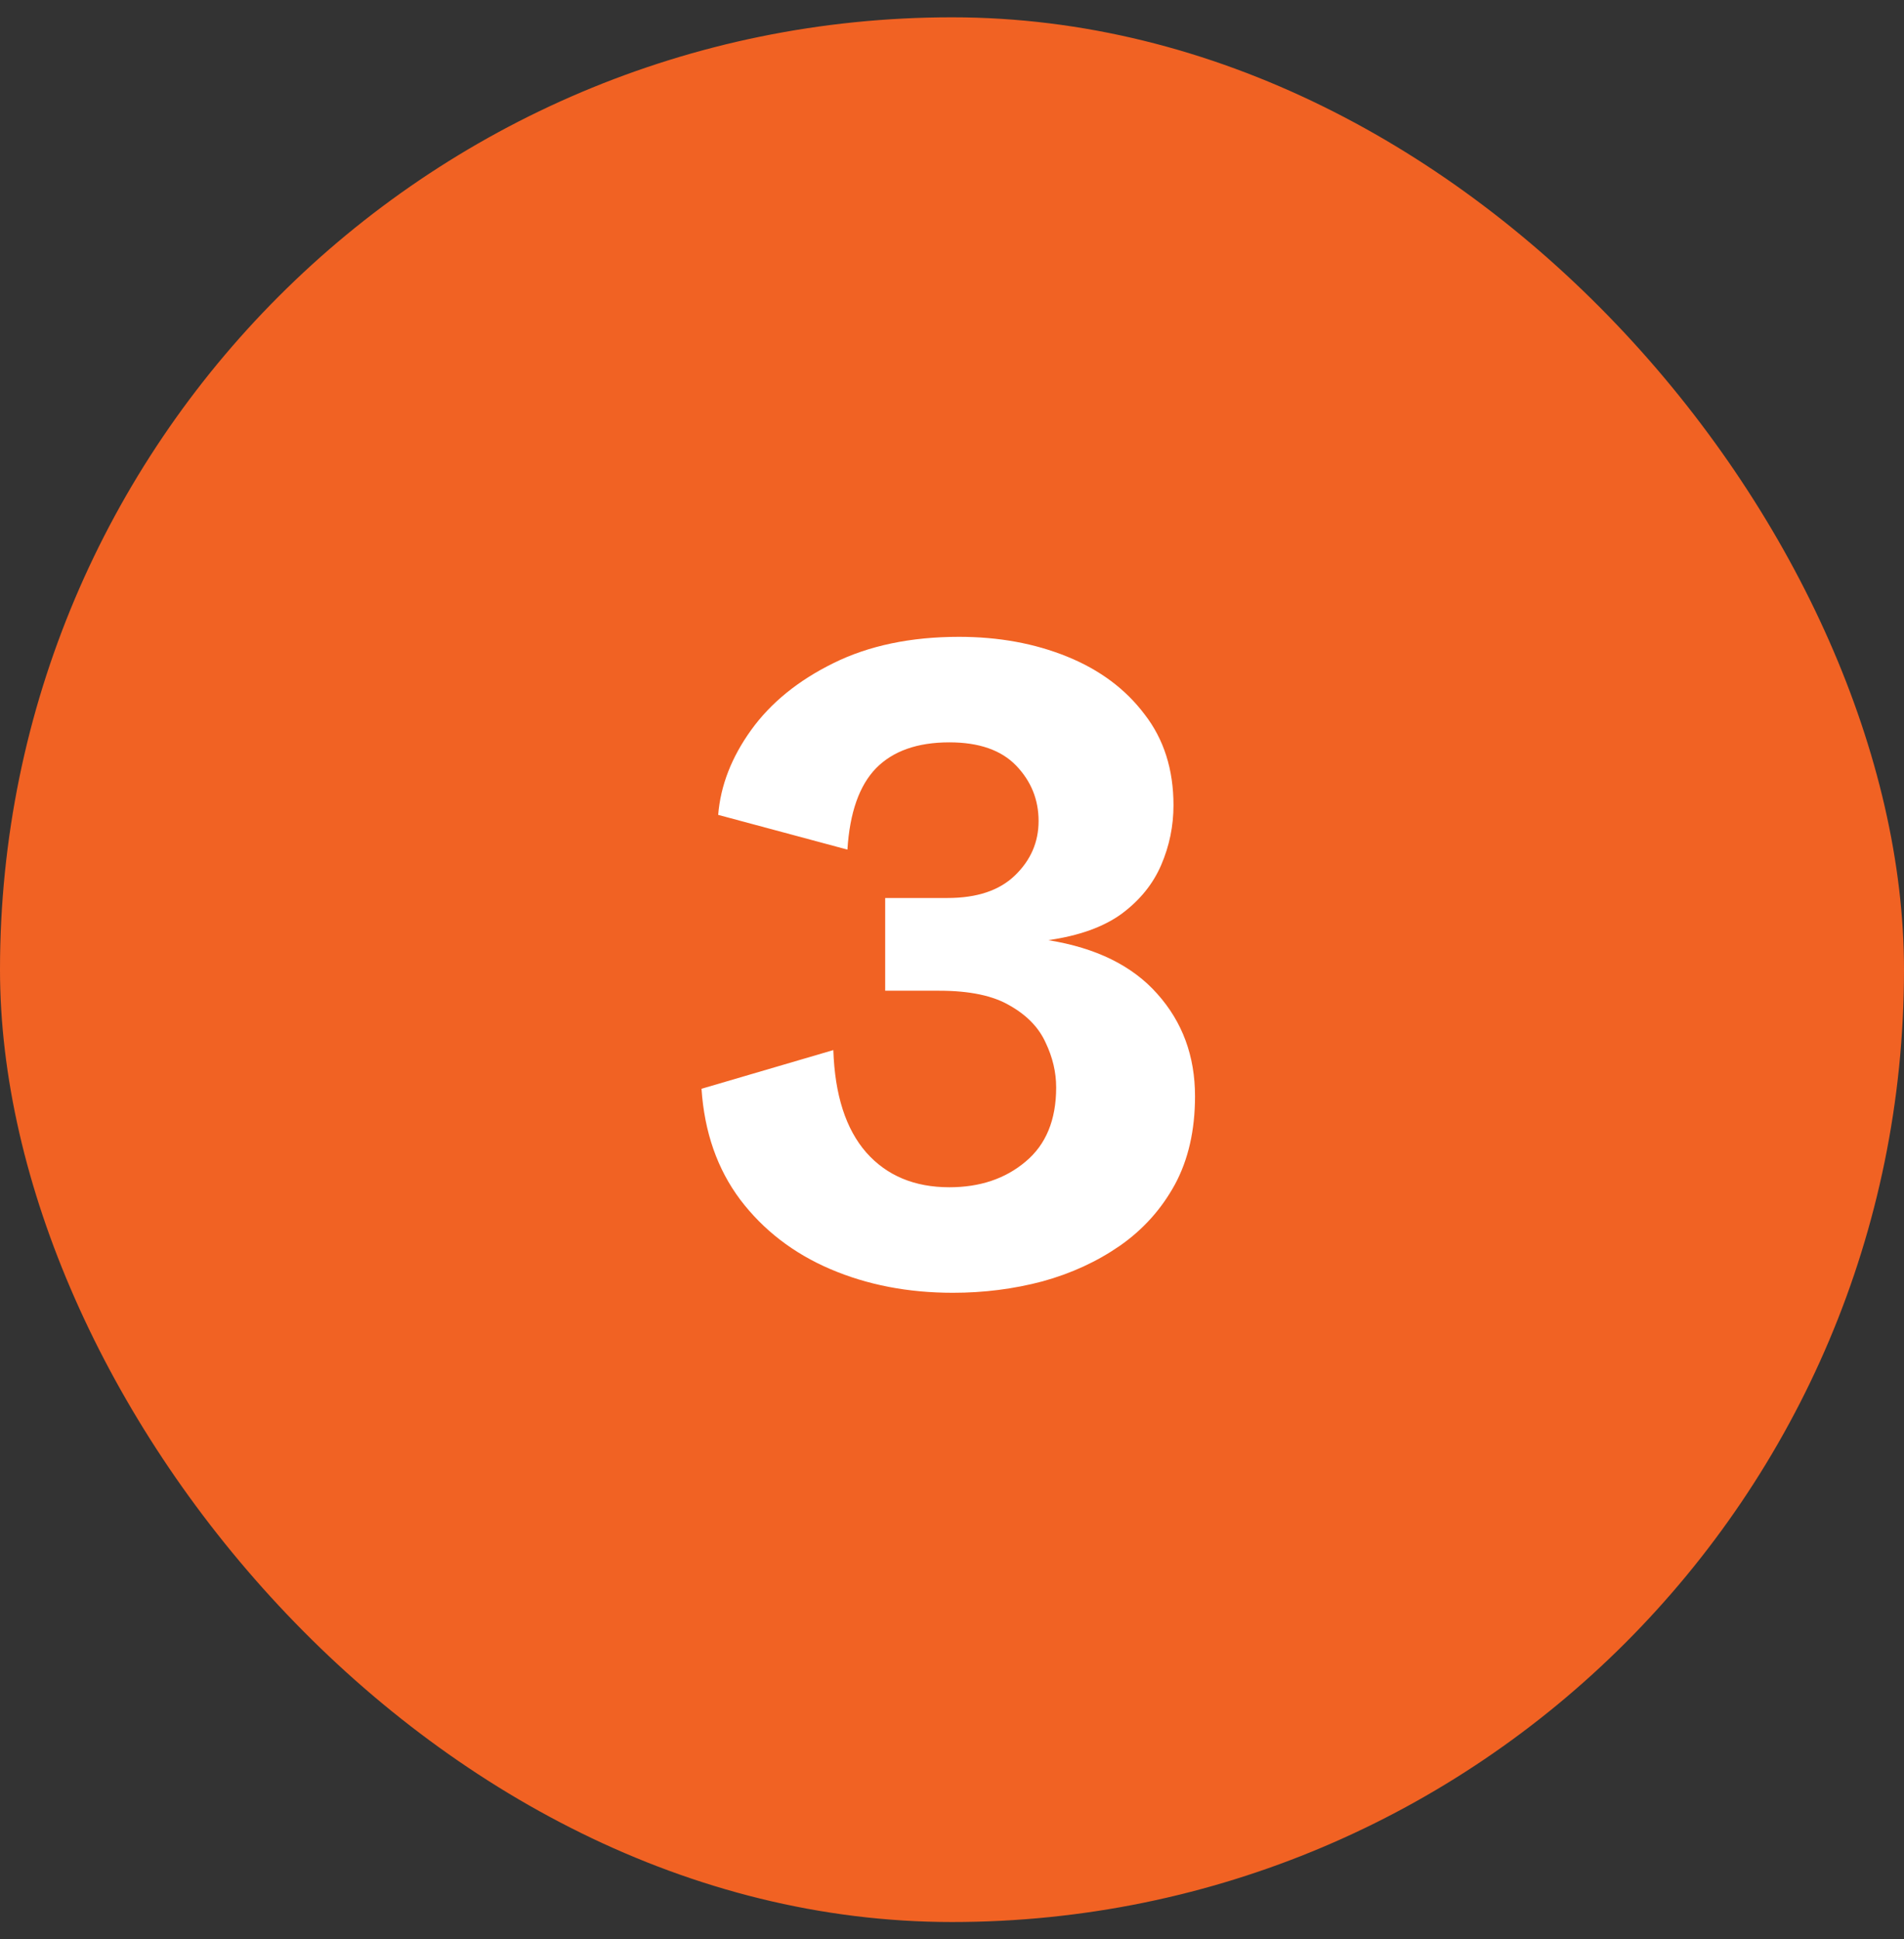 <svg xmlns="http://www.w3.org/2000/svg" width="55" height="56" viewBox="0 0 55 56" fill="none"><rect x="0" y="0" width="55" height="56" fill="#333333" stroke="none"/><rect y="0.5" width="55" height="55" rx="27.5" fill="#F16223"></rect><path d="M27.525 37.33C26.23 37.33 25.05 37.102 23.983 36.645C22.917 36.188 22.049 35.519 21.381 34.639C20.721 33.758 20.348 32.692 20.264 31.439L24.072 30.322C24.115 31.617 24.432 32.603 25.024 33.28C25.617 33.949 26.417 34.283 27.424 34.283C28.304 34.283 29.036 34.038 29.62 33.547C30.213 33.056 30.509 32.341 30.509 31.401C30.509 30.961 30.407 30.53 30.204 30.106C30.009 29.675 29.667 29.319 29.176 29.04C28.693 28.752 28.012 28.608 27.132 28.608H25.57V25.93H27.373C28.219 25.93 28.867 25.714 29.315 25.282C29.773 24.842 30.001 24.317 30.001 23.708C30.001 23.09 29.785 22.557 29.354 22.108C28.922 21.66 28.279 21.436 27.424 21.436C26.501 21.436 25.795 21.685 25.304 22.185C24.821 22.684 24.546 23.467 24.479 24.533L20.746 23.53C20.814 22.684 21.131 21.867 21.698 21.08C22.265 20.293 23.057 19.65 24.072 19.15C25.096 18.643 26.307 18.389 27.703 18.389C28.846 18.389 29.887 18.579 30.826 18.96C31.766 19.341 32.51 19.895 33.06 20.623C33.619 21.342 33.898 22.218 33.898 23.251C33.898 23.852 33.78 24.427 33.543 24.977C33.306 25.528 32.925 25.997 32.4 26.387C31.876 26.768 31.169 27.021 30.28 27.148C31.66 27.369 32.709 27.885 33.429 28.697C34.157 29.51 34.52 30.496 34.52 31.655C34.52 32.637 34.326 33.488 33.937 34.207C33.547 34.918 33.018 35.506 32.35 35.972C31.689 36.429 30.945 36.772 30.115 37C29.286 37.22 28.422 37.33 27.525 37.33Z" fill="white"></path></svg>